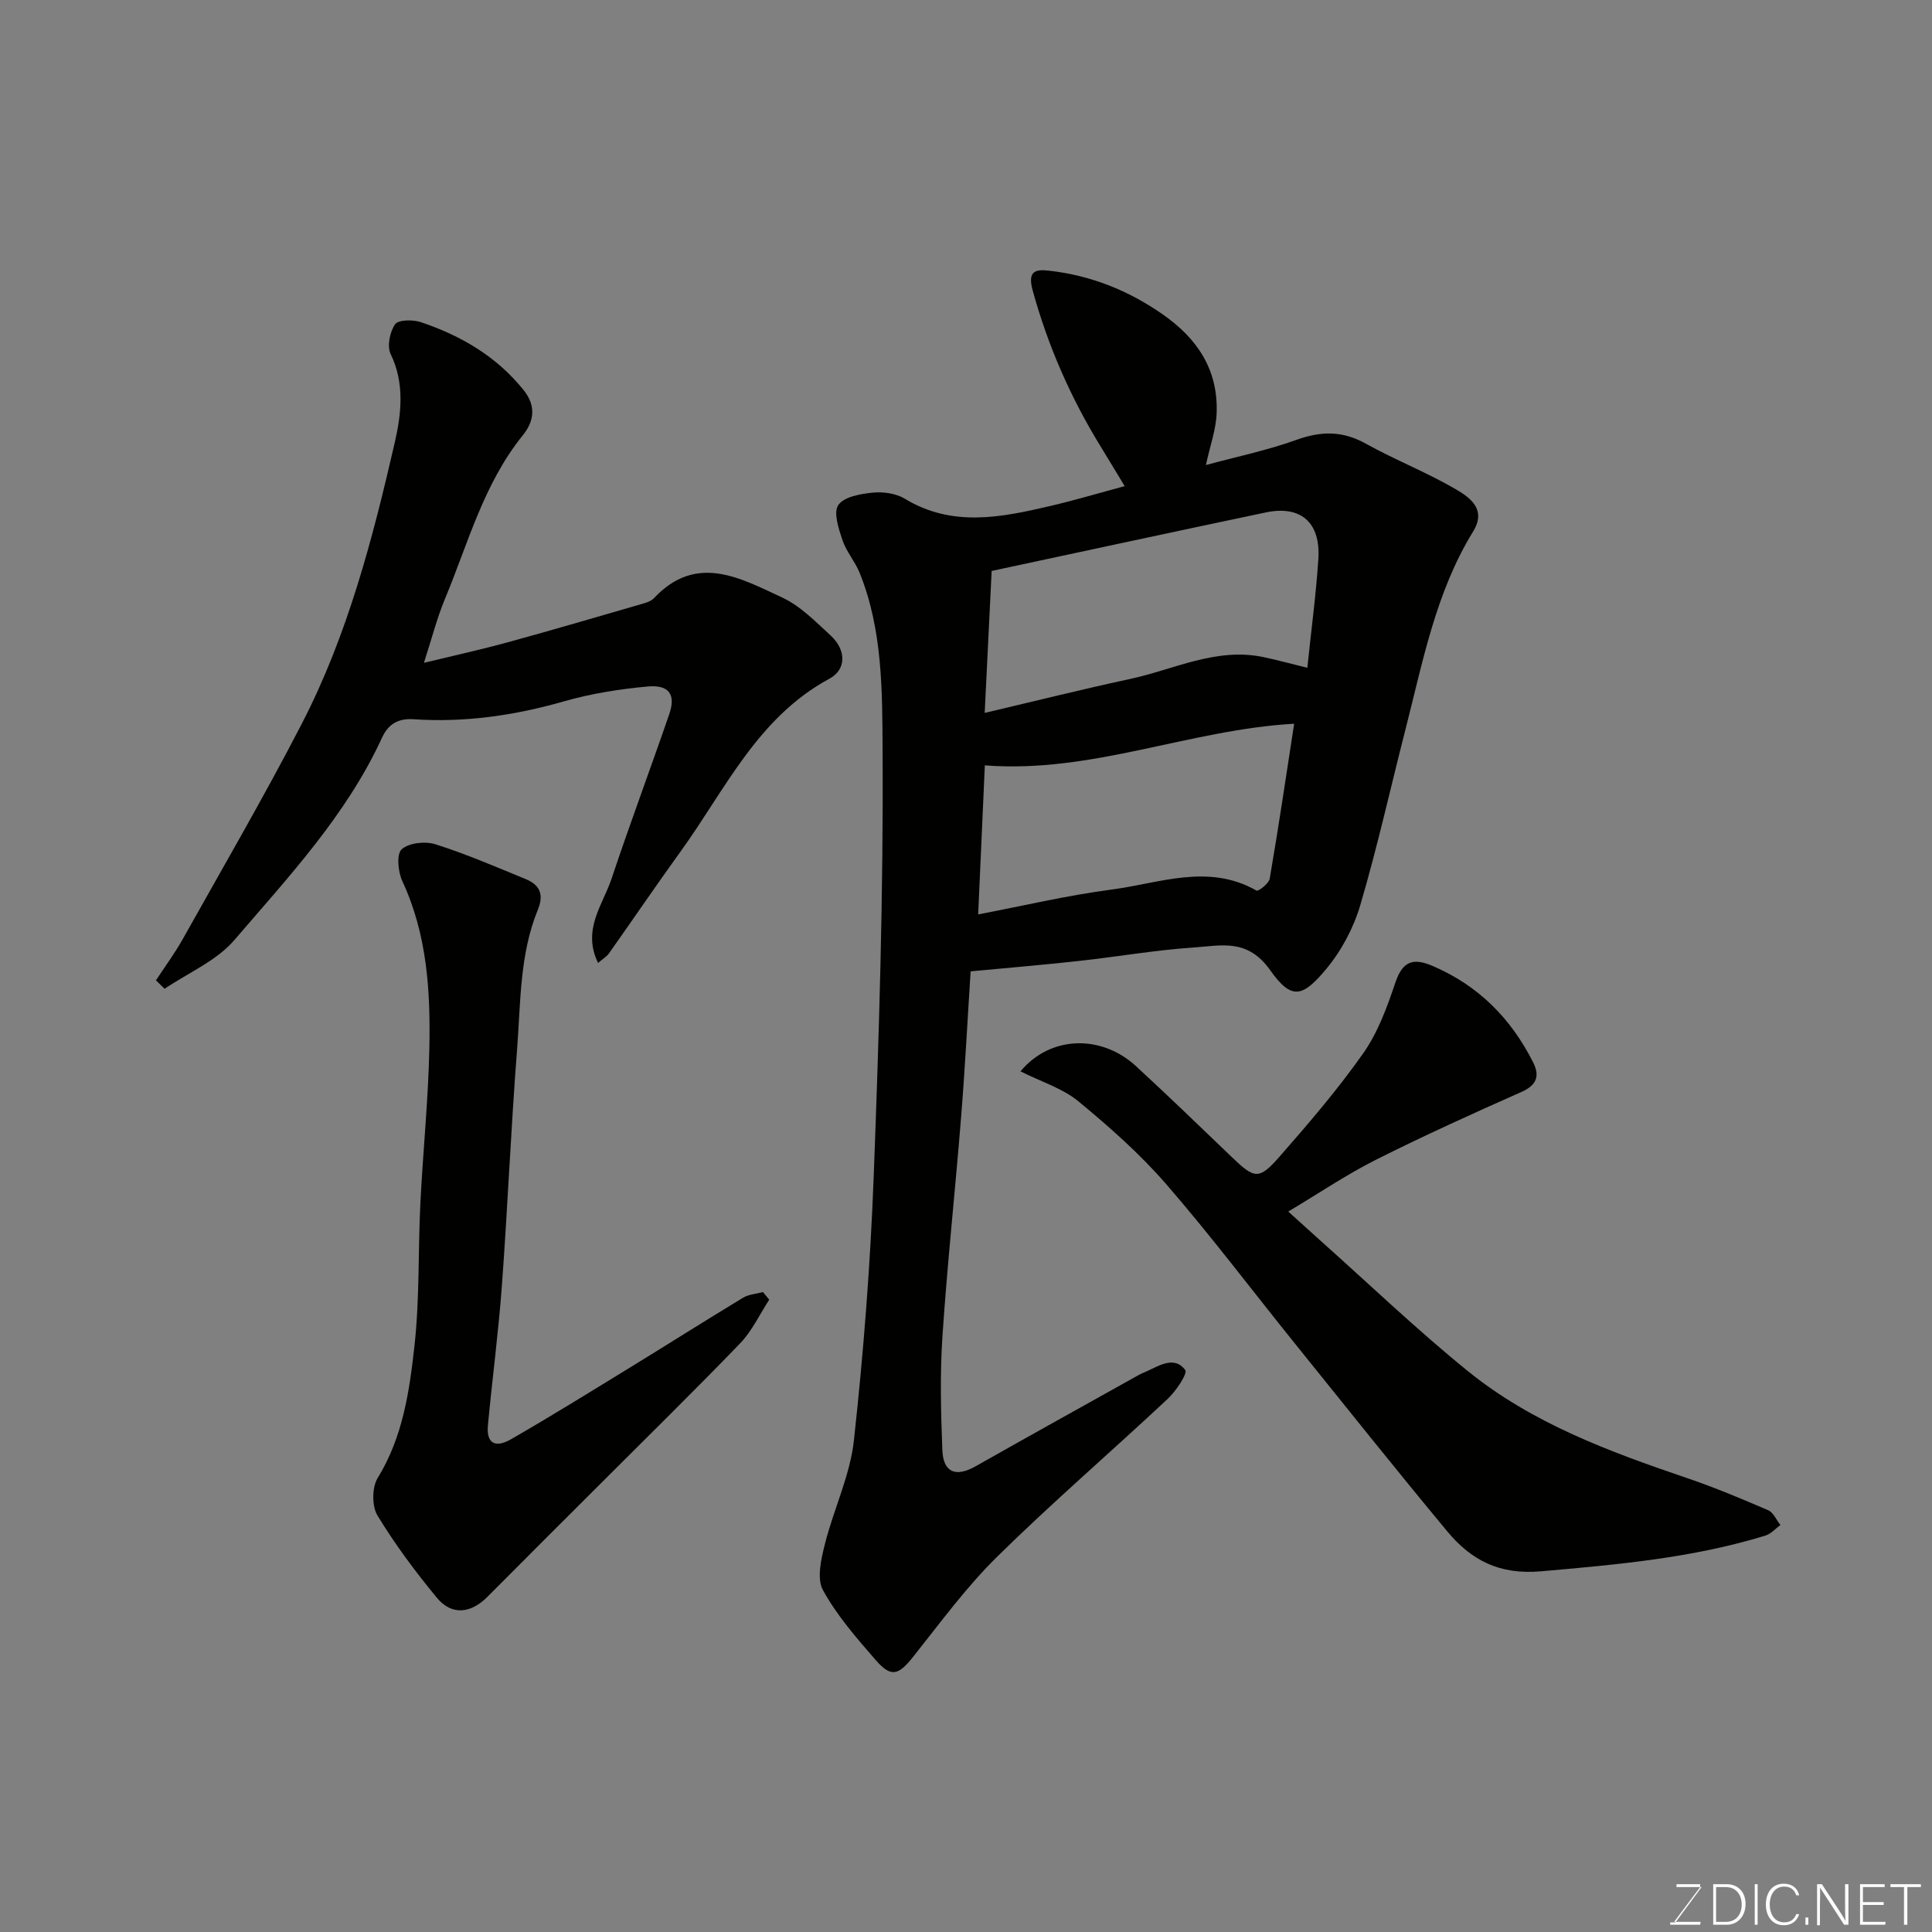 <svg enable-background="new 0 0 400 400" viewBox="0 0 400 400" xmlns="http://www.w3.org/2000/svg"><rect x="0" y="0" width="400" height="400" fill="#808080" stroke="none"/><path d="m200.96 201.11c-.67 10.37-1.18 20.39-1.99 30.38-1.21 15.08-2.84 30.12-3.85 45.21-.52 7.8-.32 15.66-.02 23.48.18 4.73 2.8 5.72 6.92 3.38 11.22-6.35 22.49-12.6 33.74-18.88.57-.32 1.19-.55 1.78-.82 2.65-1.23 5.66-3.13 7.85-.22.54.72-1.92 4.38-3.64 5.99-11.7 10.95-23.87 21.42-35.29 32.66-6.41 6.3-11.78 13.68-17.41 20.74-3.04 3.82-4.55 4.34-7.75.66-3.97-4.56-8.03-9.21-10.91-14.46-1.32-2.39-.39-6.41.38-9.48 1.8-7.23 5.22-14.21 6.02-21.51 1.99-18.16 3.41-36.41 4.1-54.66 1.11-29.35 2.02-58.72 1.84-88.08-.07-12.31.04-25.04-4.75-36.9-.95-2.35-2.75-4.38-3.55-6.75-.79-2.36-1.92-5.73-.87-7.28 1.16-1.72 4.59-2.32 7.11-2.57 2.18-.22 4.82.14 6.65 1.25 9.84 5.97 19.97 3.88 30.12 1.51 5.06-1.18 10.05-2.67 15.41-4.11-1.73-2.86-3.39-5.63-5.08-8.38-6.16-10.06-10.83-20.73-13.97-32.15-1.14-4.15.71-4.39 3.48-4.07 8.56.99 16.29 4.04 23.44 9.03 7.29 5.09 11.52 11.58 11.17 20.51-.13 3.34-1.35 6.65-2.22 10.69 6.22-1.69 12.65-3.02 18.77-5.22 5.08-1.83 9.51-1.89 14.31.78 6.09 3.39 12.64 5.94 18.65 9.45 2.91 1.7 6.44 4.14 3.59 8.76-7.74 12.58-10.4 26.92-13.99 40.92-3.11 12.14-5.82 24.39-9.36 36.4-1.39 4.73-3.91 9.47-7.06 13.25-4.88 5.85-7.16 6.53-11.59.26-4.71-6.66-10.17-5.09-15.75-4.72-8 .53-15.93 1.93-23.91 2.8-7.18.8-14.38 1.39-22.37 2.15zm4.35-82.9c-.49 10.01-.94 19.23-1.44 29.39 10.54-2.48 20.29-4.92 30.11-7.03 9.1-1.96 17.79-6.56 27.53-4.54 2.98.62 5.92 1.44 9.16 2.23.81-7.84 1.8-15.16 2.28-22.5.5-7.62-3.64-11.19-10.91-9.66-18.94 3.98-37.85 8.07-56.73 12.11zm62.63 31.63c-21.75 1.24-41.92 10.34-64.04 8.62-.47 10.5-.93 20.79-1.38 30.86 9.18-1.75 18.35-3.93 27.65-5.15 9.92-1.3 20-5.48 29.98.22.36.21 2.56-1.47 2.73-2.46 1.84-10.72 3.43-21.49 5.06-32.09z" fill="#010100"/><path d="m211.28 221.81c6.27-7.5 16.81-7.62 23.92-1.07 6.7 6.18 13.27 12.51 19.84 18.83 4.69 4.51 5.61 4.77 9.89-.12 6.05-6.9 12.06-13.91 17.33-21.4 3.02-4.3 4.92-9.53 6.62-14.57 1.48-4.4 3.58-5.26 7.68-3.51 9.51 4.05 16.27 10.88 20.86 19.98 1.41 2.8.77 4.72-2.43 6.13-10.12 4.49-20.22 9.06-30.11 14.03-6.1 3.07-11.81 6.94-18.16 10.73 2.21 1.99 4.31 3.91 6.43 5.81 10.22 9.11 20.13 18.61 30.75 27.22 13.35 10.82 29.32 16.69 45.41 22.16 5.69 1.93 11.25 4.27 16.78 6.65 1.08.47 1.69 2.01 2.52 3.06-1.03.75-1.96 1.84-3.11 2.19-15.12 4.65-30.71 6.01-46.41 7.39-8.74.77-14.51-2.33-19.46-8.28-10.69-12.86-21.11-25.95-31.61-38.97-8.84-10.97-17.33-22.25-26.56-32.89-5.45-6.28-11.78-11.88-18.21-17.18-3.27-2.68-7.64-4.02-11.97-6.19z" fill="#010100"/><path d="m123.82 199.37c-3.35-6.93.99-12.02 2.8-17.45 3.81-11.42 8.03-22.7 11.95-34.08 1.38-4.02-.02-6.11-4.46-5.71-5.82.53-11.7 1.46-17.32 3.07-10.23 2.93-20.58 4.43-31.16 3.71-3.41-.23-5.33 1.2-6.54 3.83-7.37 16.03-19.32 28.77-30.58 41.9-3.7 4.31-9.56 6.77-14.43 10.08-.6-.58-1.19-1.16-1.79-1.75 1.86-2.85 3.9-5.6 5.56-8.56 8.29-14.81 16.84-29.49 24.63-44.56 9.48-18.35 14.67-38.28 19.26-58.27 1.33-5.79 2.1-12.2-.86-18.28-.78-1.61-.17-4.59.92-6.16.67-.96 3.67-.99 5.3-.45 8.29 2.78 15.65 7.05 21.28 14.04 2.74 3.39 2.14 6.58-.16 9.42-8.1 10.03-11.3 22.33-16.11 33.88-1.66 3.99-2.73 8.24-4.34 13.2 6.18-1.5 11.82-2.73 17.38-4.26 9.39-2.57 18.73-5.32 28.09-8.03.77-.22 1.65-.55 2.17-1.11 8.8-9.35 17.87-4.13 26.55-.11 3.76 1.74 6.89 4.99 10.02 7.86 3.21 2.95 3.33 7-.26 8.94-14.86 8.02-21.53 22.91-30.74 35.67-5.07 7.02-9.93 14.17-14.93 21.24-.45.63-1.21 1.06-2.23 1.94z" fill="#010100"/><path d="m159.26 269.09c-1.98 3.03-3.55 6.46-6.02 9.03-9.6 9.95-19.48 19.62-29.25 29.4-7.7 7.7-15.42 15.37-23.08 23.09-3.44 3.46-7.39 3.9-10.45.2-4.46-5.4-8.68-11.06-12.31-17.04-1.17-1.93-1.15-5.82.04-7.76 5.24-8.52 6.6-18.07 7.64-27.55 1.06-9.68.72-19.51 1.2-29.27.53-10.7 1.64-21.39 1.86-32.1.25-11.83-.44-23.59-5.59-34.66-.9-1.93-1.24-5.61-.14-6.59 1.5-1.35 4.89-1.71 7-1.04 6.34 2.01 12.48 4.66 18.64 7.19 2.85 1.17 3.9 3.08 2.57 6.32-3.81 9.29-3.56 19.27-4.32 29.02-1.26 16.28-1.94 32.59-3.14 48.88-.71 9.64-1.99 19.24-2.89 28.87-.35 3.67 1.42 4.84 4.82 2.88 8.19-4.72 16.23-9.7 24.29-14.64 7.92-4.85 15.76-9.83 23.71-14.64 1.18-.71 2.74-.79 4.13-1.17.45.53.87 1.05 1.29 1.58z" fill="#010100"/><g fill="#fbfcfa"><path d="m346.9 398 5.4-7.3h-5.2v-.6h4.9v.6l-5.4 7.2h5.5l-.1.6h-6.2v-.5z"/><path d="m354.7 390.1h2.8c2.3 0 3.9 1.6 3.9 4.1s-1.6 4.3-3.9 4.3h-2.8zm.6 7.8h2c2.2 0 3.3-1.6 3.3-3.6 0-1.8-1-3.6-3.3-3.6h-2z"/><path d="m363.9 390.1v8.4h-.6v-8.4z"/><path d="m372.5 396.3c-.4 1.3-1.4 2.3-3.2 2.3-2.4 0-3.7-1.9-3.7-4.3 0-2.3 1.2-4.3 3.7-4.3 1.8 0 2.9 1 3.2 2.4h-.6c-.4-1.1-1.1-1.8-2.5-1.8-2.1 0-3 1.9-3 3.7s.9 3.7 3 3.7c1.4 0 2.1-.7 2.5-1.7z"/><path d="m373.8 398.5v-1.5h.6v1.5z"/><path d="m376.2 398.5v-8.4h1c1.3 2 4.4 6.6 4.9 7.6-.1-1.2-.1-2.4-.1-3.8v-3.8h.7v8.4h-.9c-1.2-1.9-4.4-6.8-5-7.7.1 1.1 0 2.3 0 3.9v3.9h-.6z"/><path d="m390 394.4h-4.3v3.5h4.7l-.1.6h-5.2v-8.4h5.1v.6h-4.5v3.1h4.3z"/><path d="m394.2 390.7h-2.8v-.6h6.3v.6h-2.8v7.8h-.7z"/></g></svg>
